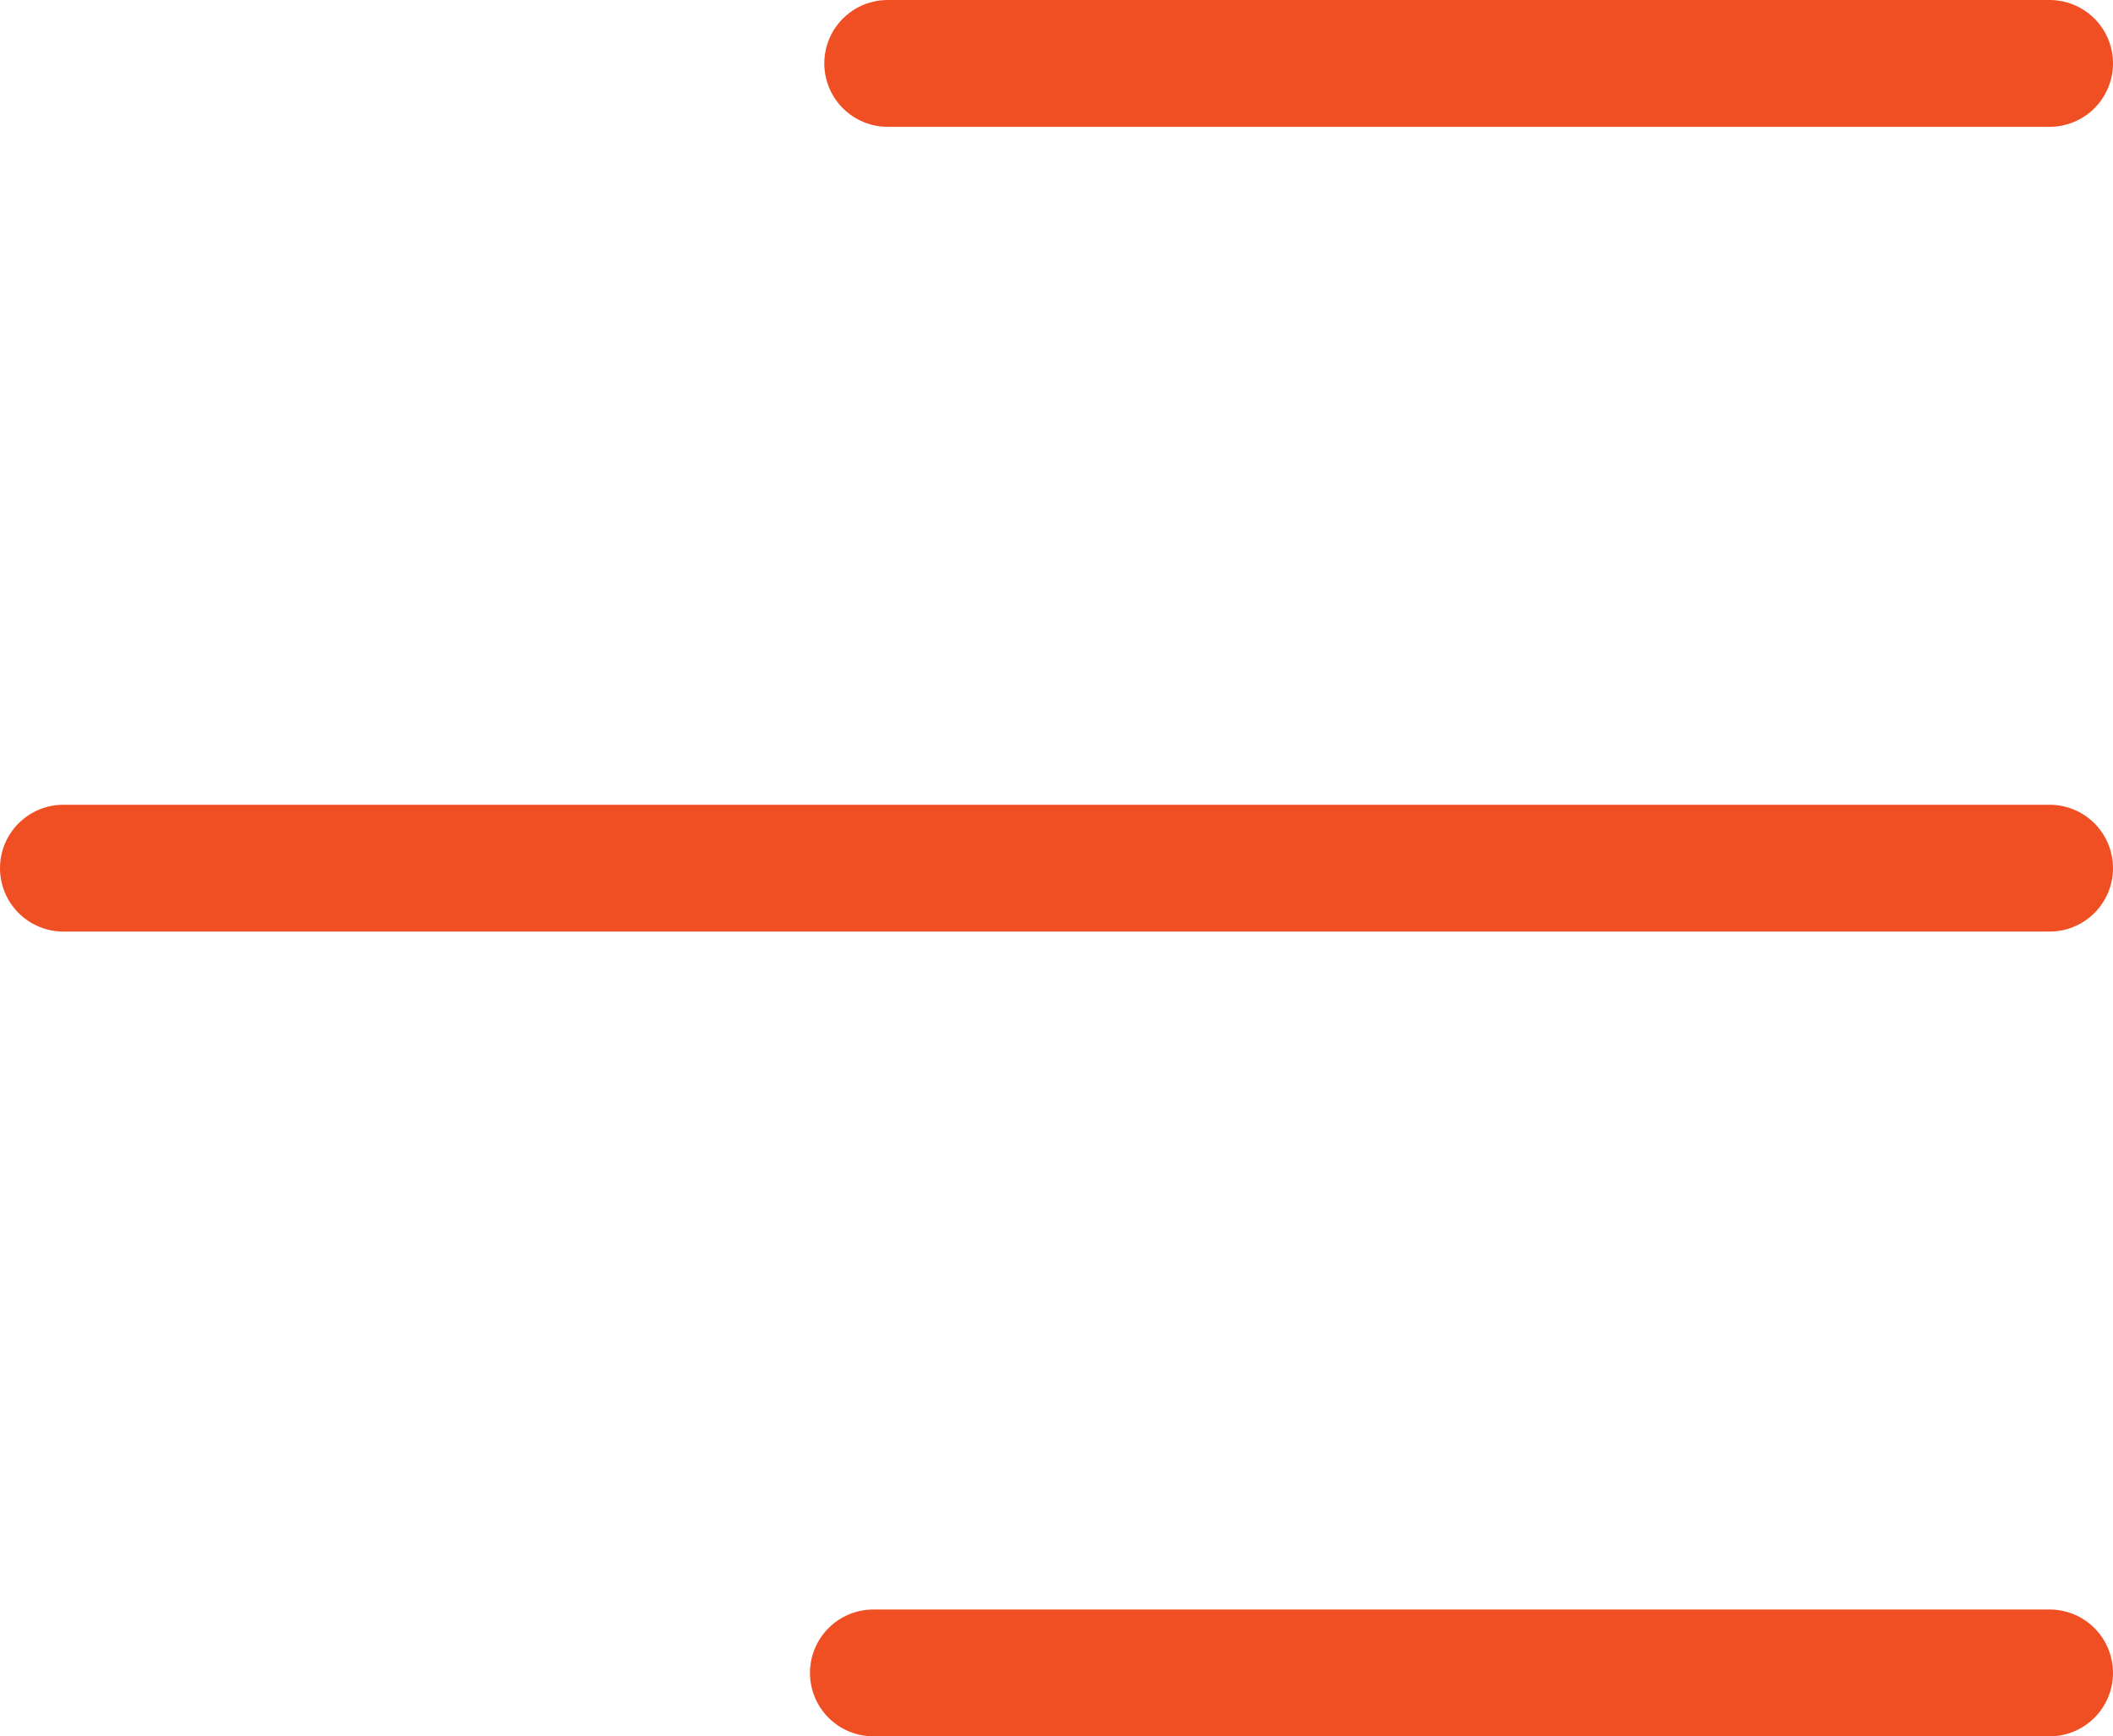 <svg xmlns="http://www.w3.org/2000/svg" width="16.662" height="13.691" viewBox="0 0 16.662 13.691">
  <g id="Group_2061" data-name="Group 2061" transform="translate(0.5 0.5)">
    <line id="Line_1" data-name="Line 1" x2="9.162" transform="translate(6.5)" fill="none" stroke="#f04e23" stroke-linecap="round" stroke-linejoin="round" stroke-width="1"/>
    <line id="Line_2" data-name="Line 2" x2="15.662" transform="translate(0 6.346)" fill="none" stroke="#f04e23" stroke-linecap="round" stroke-linejoin="round" stroke-width="1"/>
    <line id="Line_3" data-name="Line 3" x2="9.275" transform="translate(6.387 12.692)" fill="none" stroke="#f04e23" stroke-linecap="round" stroke-linejoin="round" stroke-width="1"/>
  </g>
</svg>
